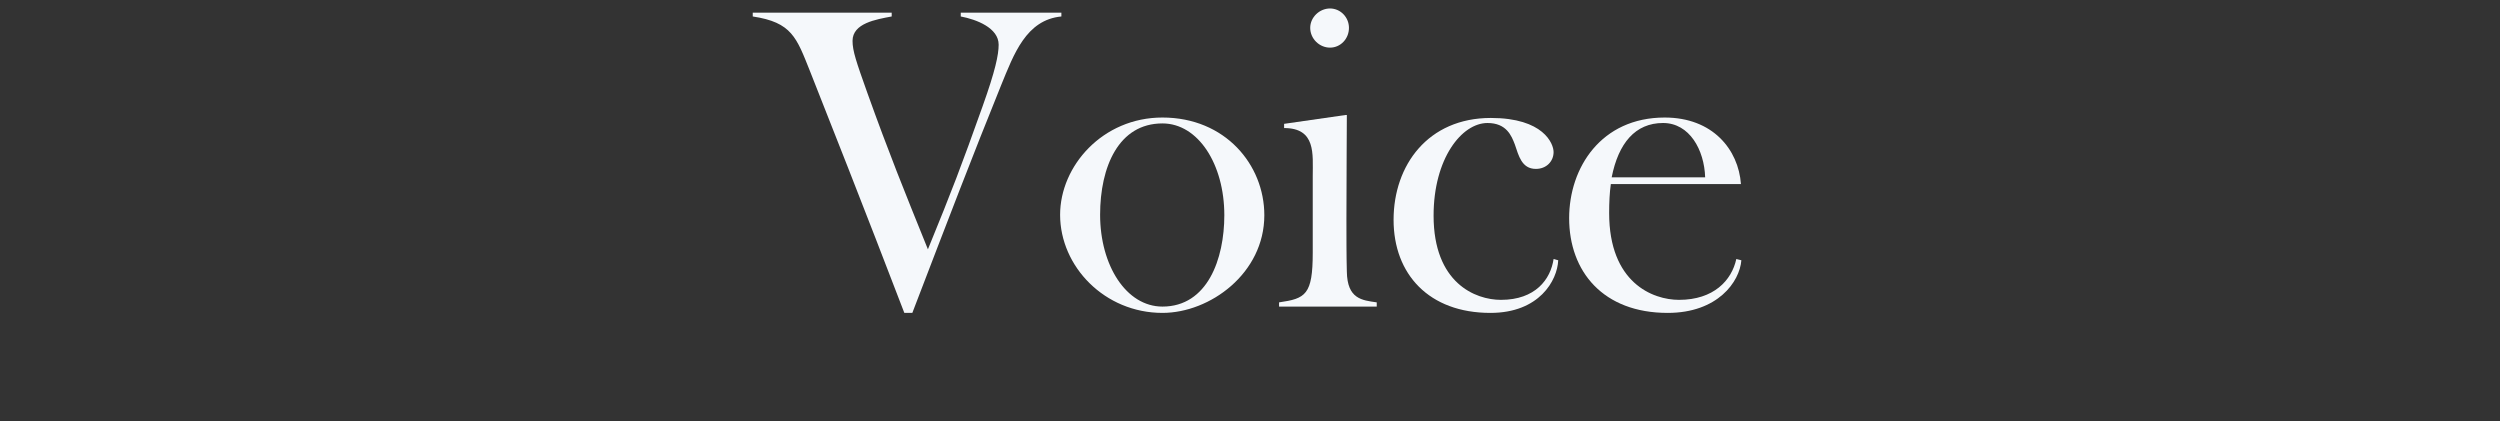 <?xml version="1.0" encoding="UTF-8"?><svg id="a" xmlns="http://www.w3.org/2000/svg" width="950" height="160" viewBox="0 0 950 160"><rect x="0" y="0" width="950" height="160" fill="#333333" stroke="none"/><g id="b"><path d="M343.645,118.902c-14.08-36.801-30.881-79.361-35.841-91.842-5.12-12.8-6.88-18.56-21.76-20.8v-1.44h52.801v1.44c-5.92,1.12-14.88,2.56-14.88,9.28,0,3.84,1.44,8,5.6,19.68,8.32,23.201,13.92,36.961,23.041,59.521,9.28-22.721,12.48-31.041,20.8-54.4,4.8-13.441,6.08-19.521,6.08-23.361,0-6.4-8.48-9.6-14.4-10.72v-1.44h38.241v1.44c-13.44,1.28-18.081,14.4-22.881,26.081-11.2,27.681-19.521,49.441-33.761,86.562h-3.04Z" fill="#f5f8fb" stroke-width="0"/><path d="M441.723,118.902c-21.921,0-38.881-17.6-38.881-37.28,0-18.561,16.161-36.961,38.881-36.961,23.84,0,38.721,17.921,38.721,37.121,0,22.081-20.641,37.12-38.721,37.12ZM465.244,81.782c0-19.36-9.92-34.881-23.521-34.881-16.641,0-23.681,16.48-23.681,34.721,0,19.2,9.92,34.881,23.681,34.881,17.12,0,23.521-18.081,23.521-34.721Z" fill="#f5f8fb" stroke-width="0"/><path d="M486.042,116.503v-1.601c10.08-1.439,12.8-2.879,12.8-18.88v-29.12c0-8.32,1.28-18.241-10.88-18.241v-1.6l23.36-3.36h.479s-.159,30.08-.159,39.841c0,6.08,0,14.241.159,19.681.16,10.4,5.761,10.881,11.36,11.68v1.601h-37.12ZM497.882,10.58c0-4,3.521-7.36,7.521-7.36s7.2,3.36,7.2,7.36c0,4.16-3.2,7.52-7.2,7.52s-7.521-3.36-7.521-7.52Z" fill="#f5f8fb" stroke-width="0"/><path d="M592.121,98.902c-.32,7.68-7.2,20-25.761,20-23.36,0-36.801-14.72-36.801-35.36,0-20.8,13.12-38.721,36.961-38.721,20,0,23.84,9.761,23.84,12.96,0,3.521-2.72,6.4-6.72,6.4-5.44,0-6.561-5.12-8-9.28-1.28-3.36-3.2-8.16-10.4-8.16-9.761,0-20.48,13.44-20.48,35.201,0,25.601,15.84,32.001,25.601,32.001,13.12,0,18.88-7.841,20-15.521l1.761.48Z" fill="#f5f8fb" stroke-width="0"/><path d="M661.718,98.902c-.641,8.16-8.961,20-28.001,20-24.48,0-37.441-15.68-37.441-36,0-19.201,12.161-38.241,36.321-38.241,18.24,0,28.001,12.161,28.961,25.28h-49.441c-.48,3.36-.64,7.041-.64,11.041,0,26.4,16.48,32.961,26.561,32.961,13.12,0,20-7.361,21.76-15.521l1.921.48ZM647.958,67.382c-.32-10.4-5.92-20.641-16-20.641-10.561,0-16.961,7.681-19.521,20.641h35.521Z" fill="#f5f8fb" stroke-width="0"/></g></svg>